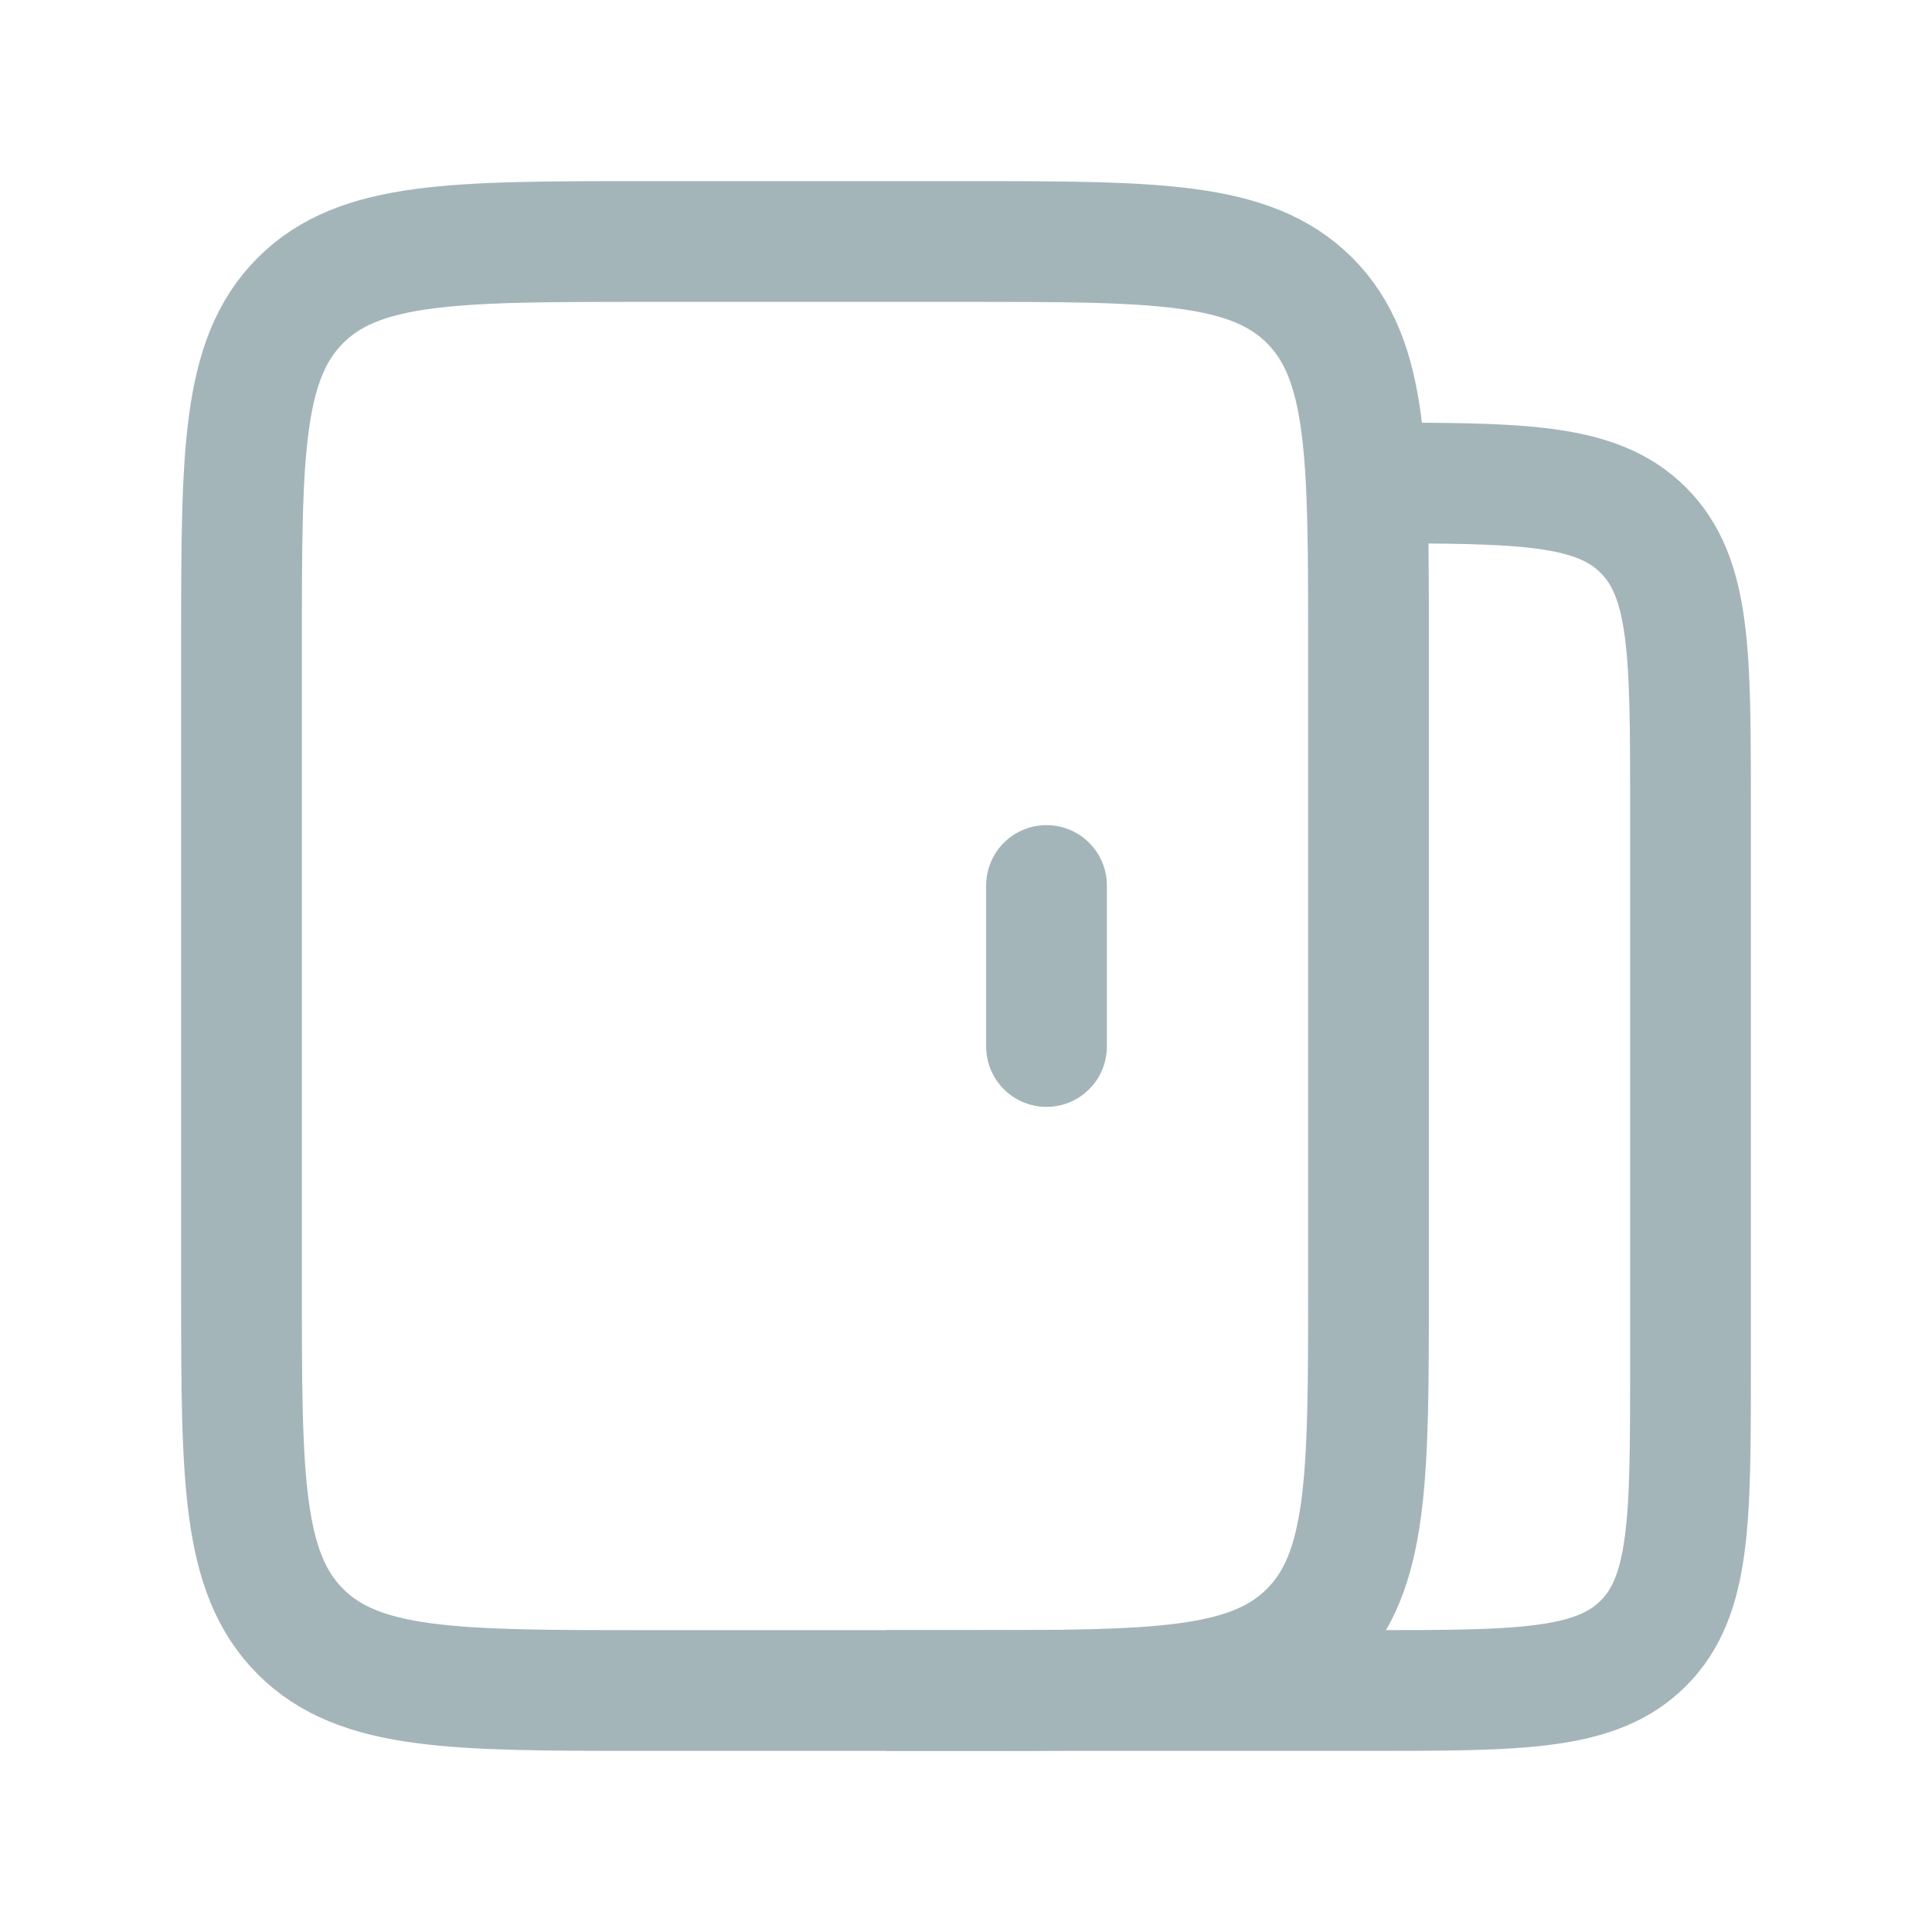 <svg xmlns="http://www.w3.org/2000/svg" width="24" height="24" viewBox="0 0 24 24" fill="none"><path d="M17 16V8C17 5.643 17 4.464 16.268 3.732C15.536 3 14.357 3 12 3H8C5.643 3 4.464 3 3.732 3.732C3 4.464 3 5.643 3 8V16C3 18.357 3 19.535 3.732 20.268C4.464 21 5.643 21 8 21H12C14.357 21 15.536 21 16.268 20.268C17 19.535 17 18.357 17 16Z" stroke="#A4B5BA" stroke-width="1.5"></path><path d="M11 21H17C18.886 21 19.828 21 20.414 20.414C21 19.828 21 18.886 21 17V10C21 8.114 21 7.172 20.414 6.586C19.828 6 18.886 6 17 6" stroke="#A4B5BA" stroke-width="1.5"></path><path d="M13 11V13" stroke="#A4B5BA" stroke-width="1.5" stroke-linecap="round"></path></svg>